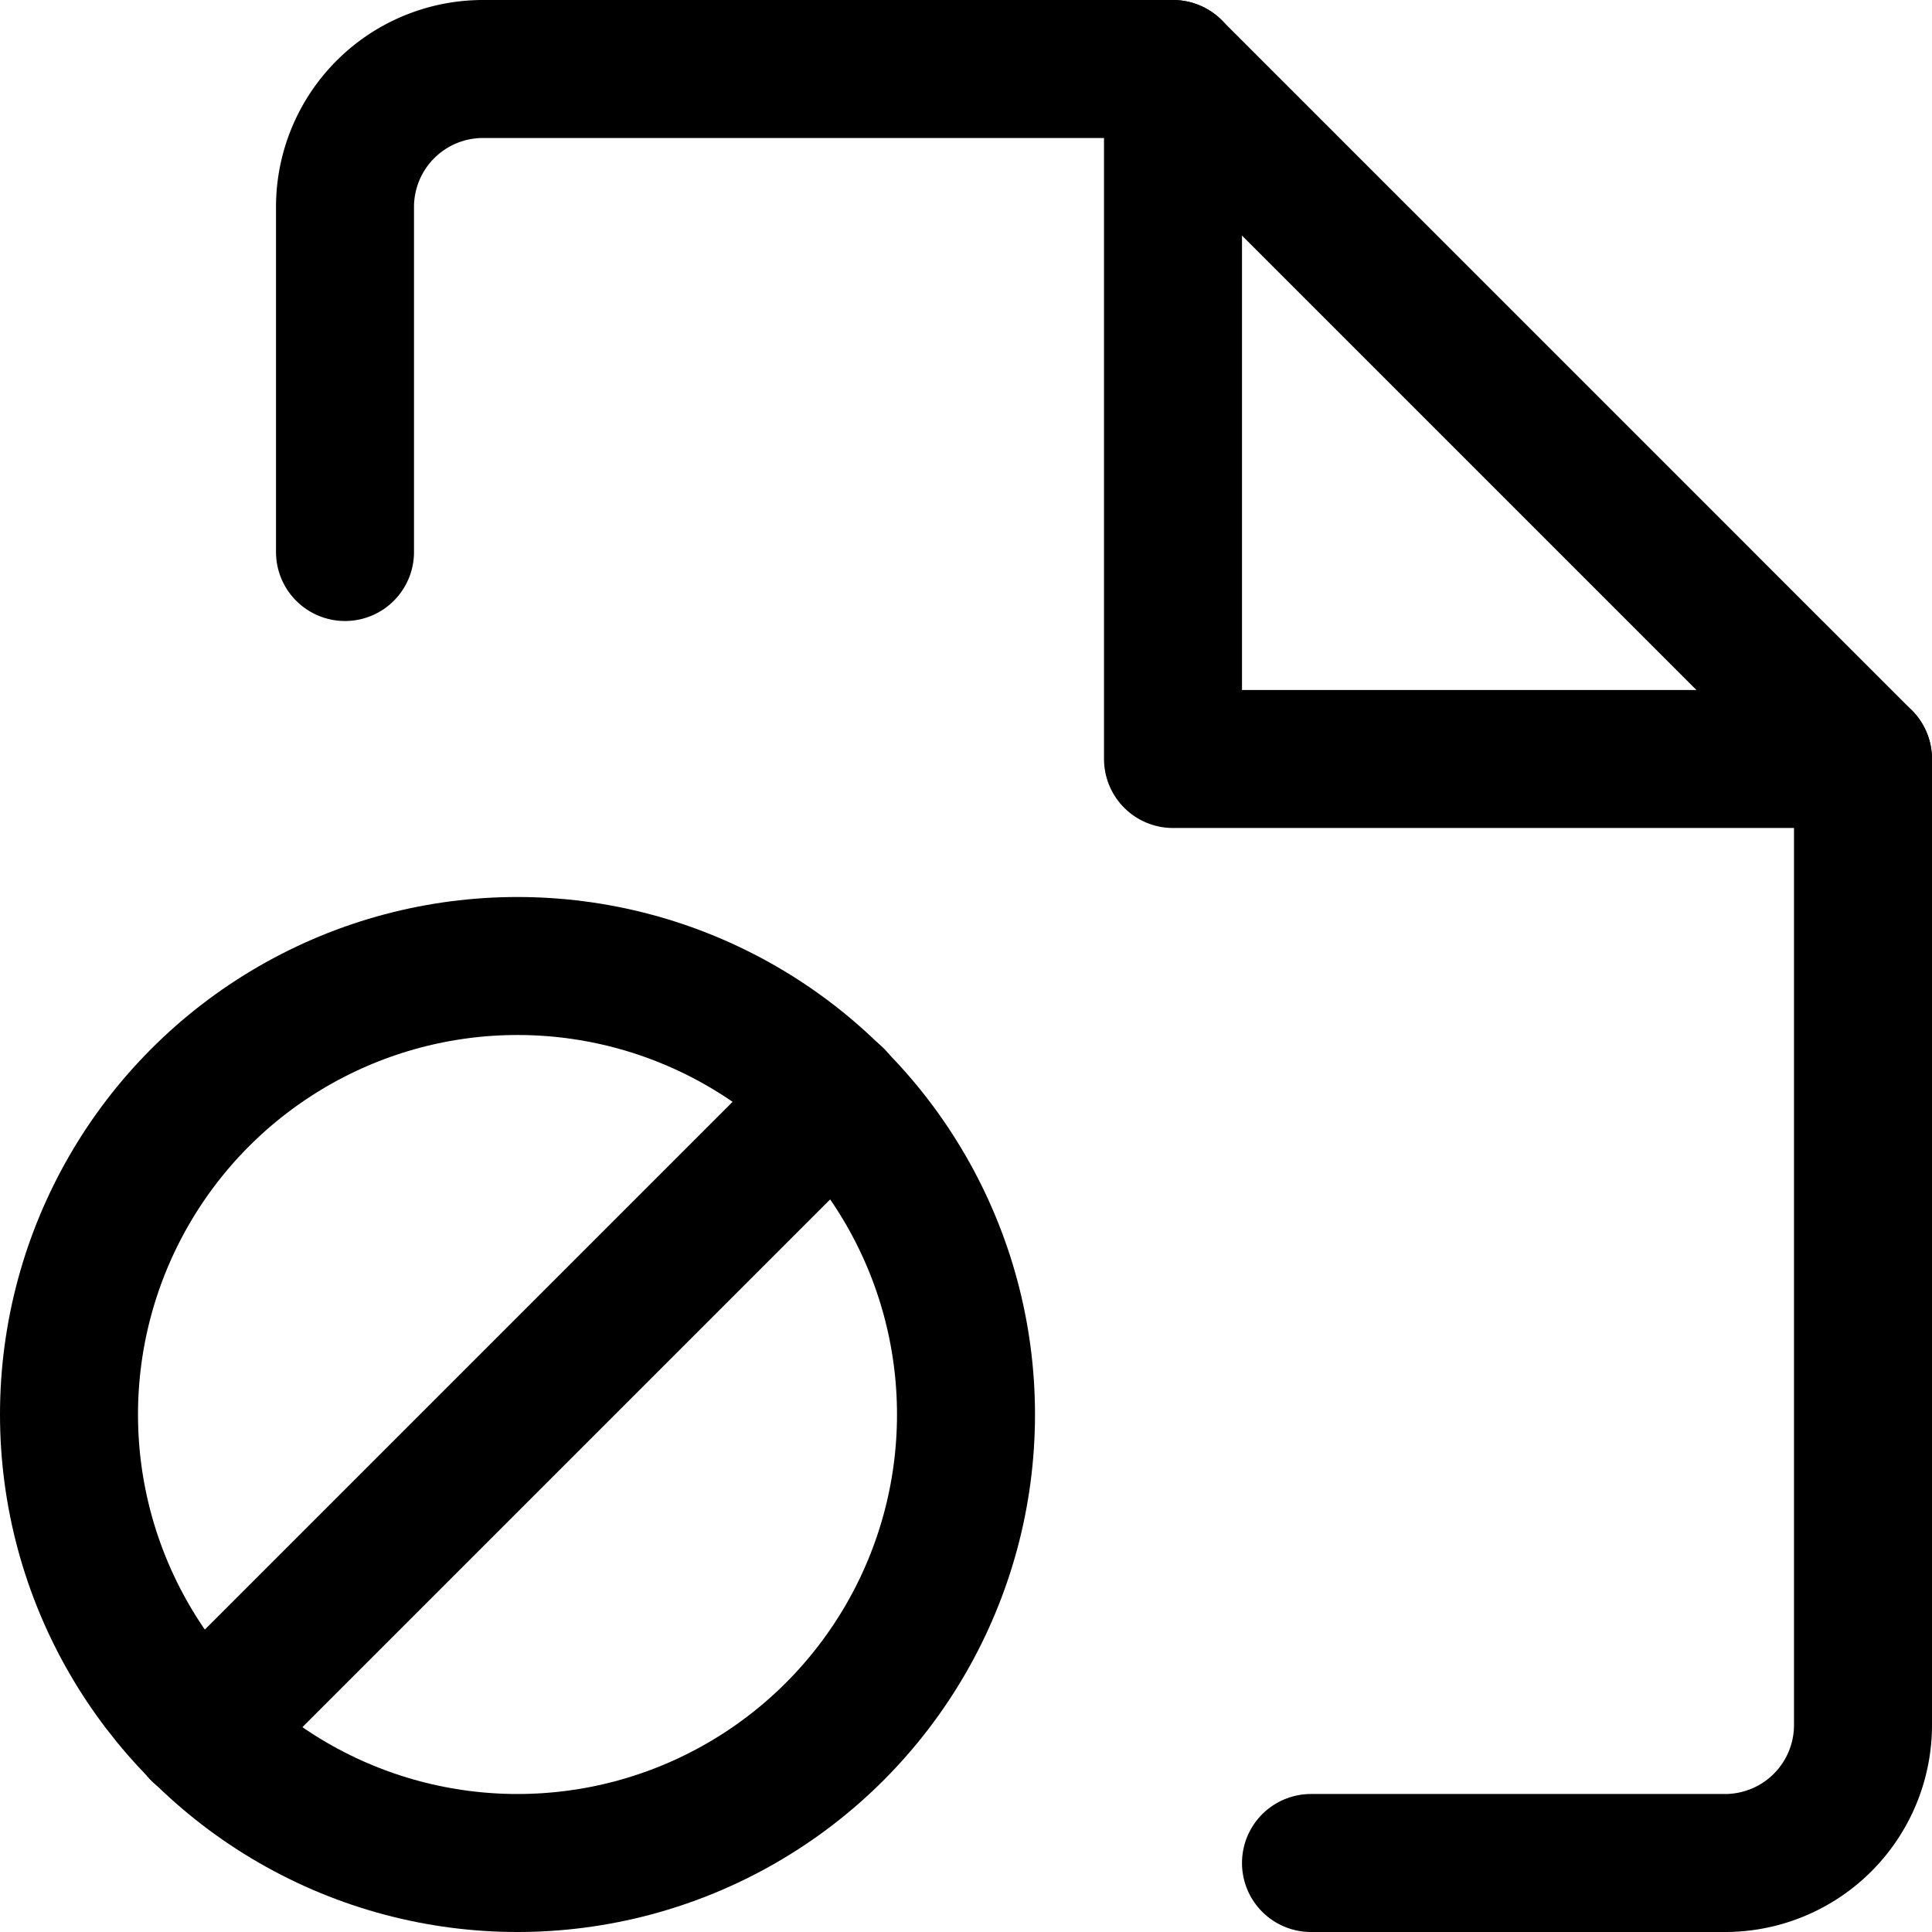 <svg xmlns="http://www.w3.org/2000/svg" viewBox="0 0 14 14">
  
<g transform="matrix(1,0,0,1,0,0)"><g>
    <path d="M2.5,4V1.5a1,1,0,0,1,1-1h5l5,5v7a1,1,0,0,1-1,1h-3" style="fill: none;stroke: #000000;stroke-linecap: round;stroke-linejoin: round"></path>
    <polyline points="8.5 0.5 8.5 5.5 13.5 5.5" style="fill: none;stroke: #000000;stroke-linecap: round;stroke-linejoin: round"></polyline>
    <circle cx="3.75" cy="10.25" r="3.25" style="fill: none;stroke: #000000;stroke-linecap: round;stroke-linejoin: round"></circle>
    <line x1="1.45" y1="12.55" x2="6.05" y2="7.95" style="fill: none;stroke: #000000;stroke-linecap: round;stroke-linejoin: round"></line>
  </g></g></svg>